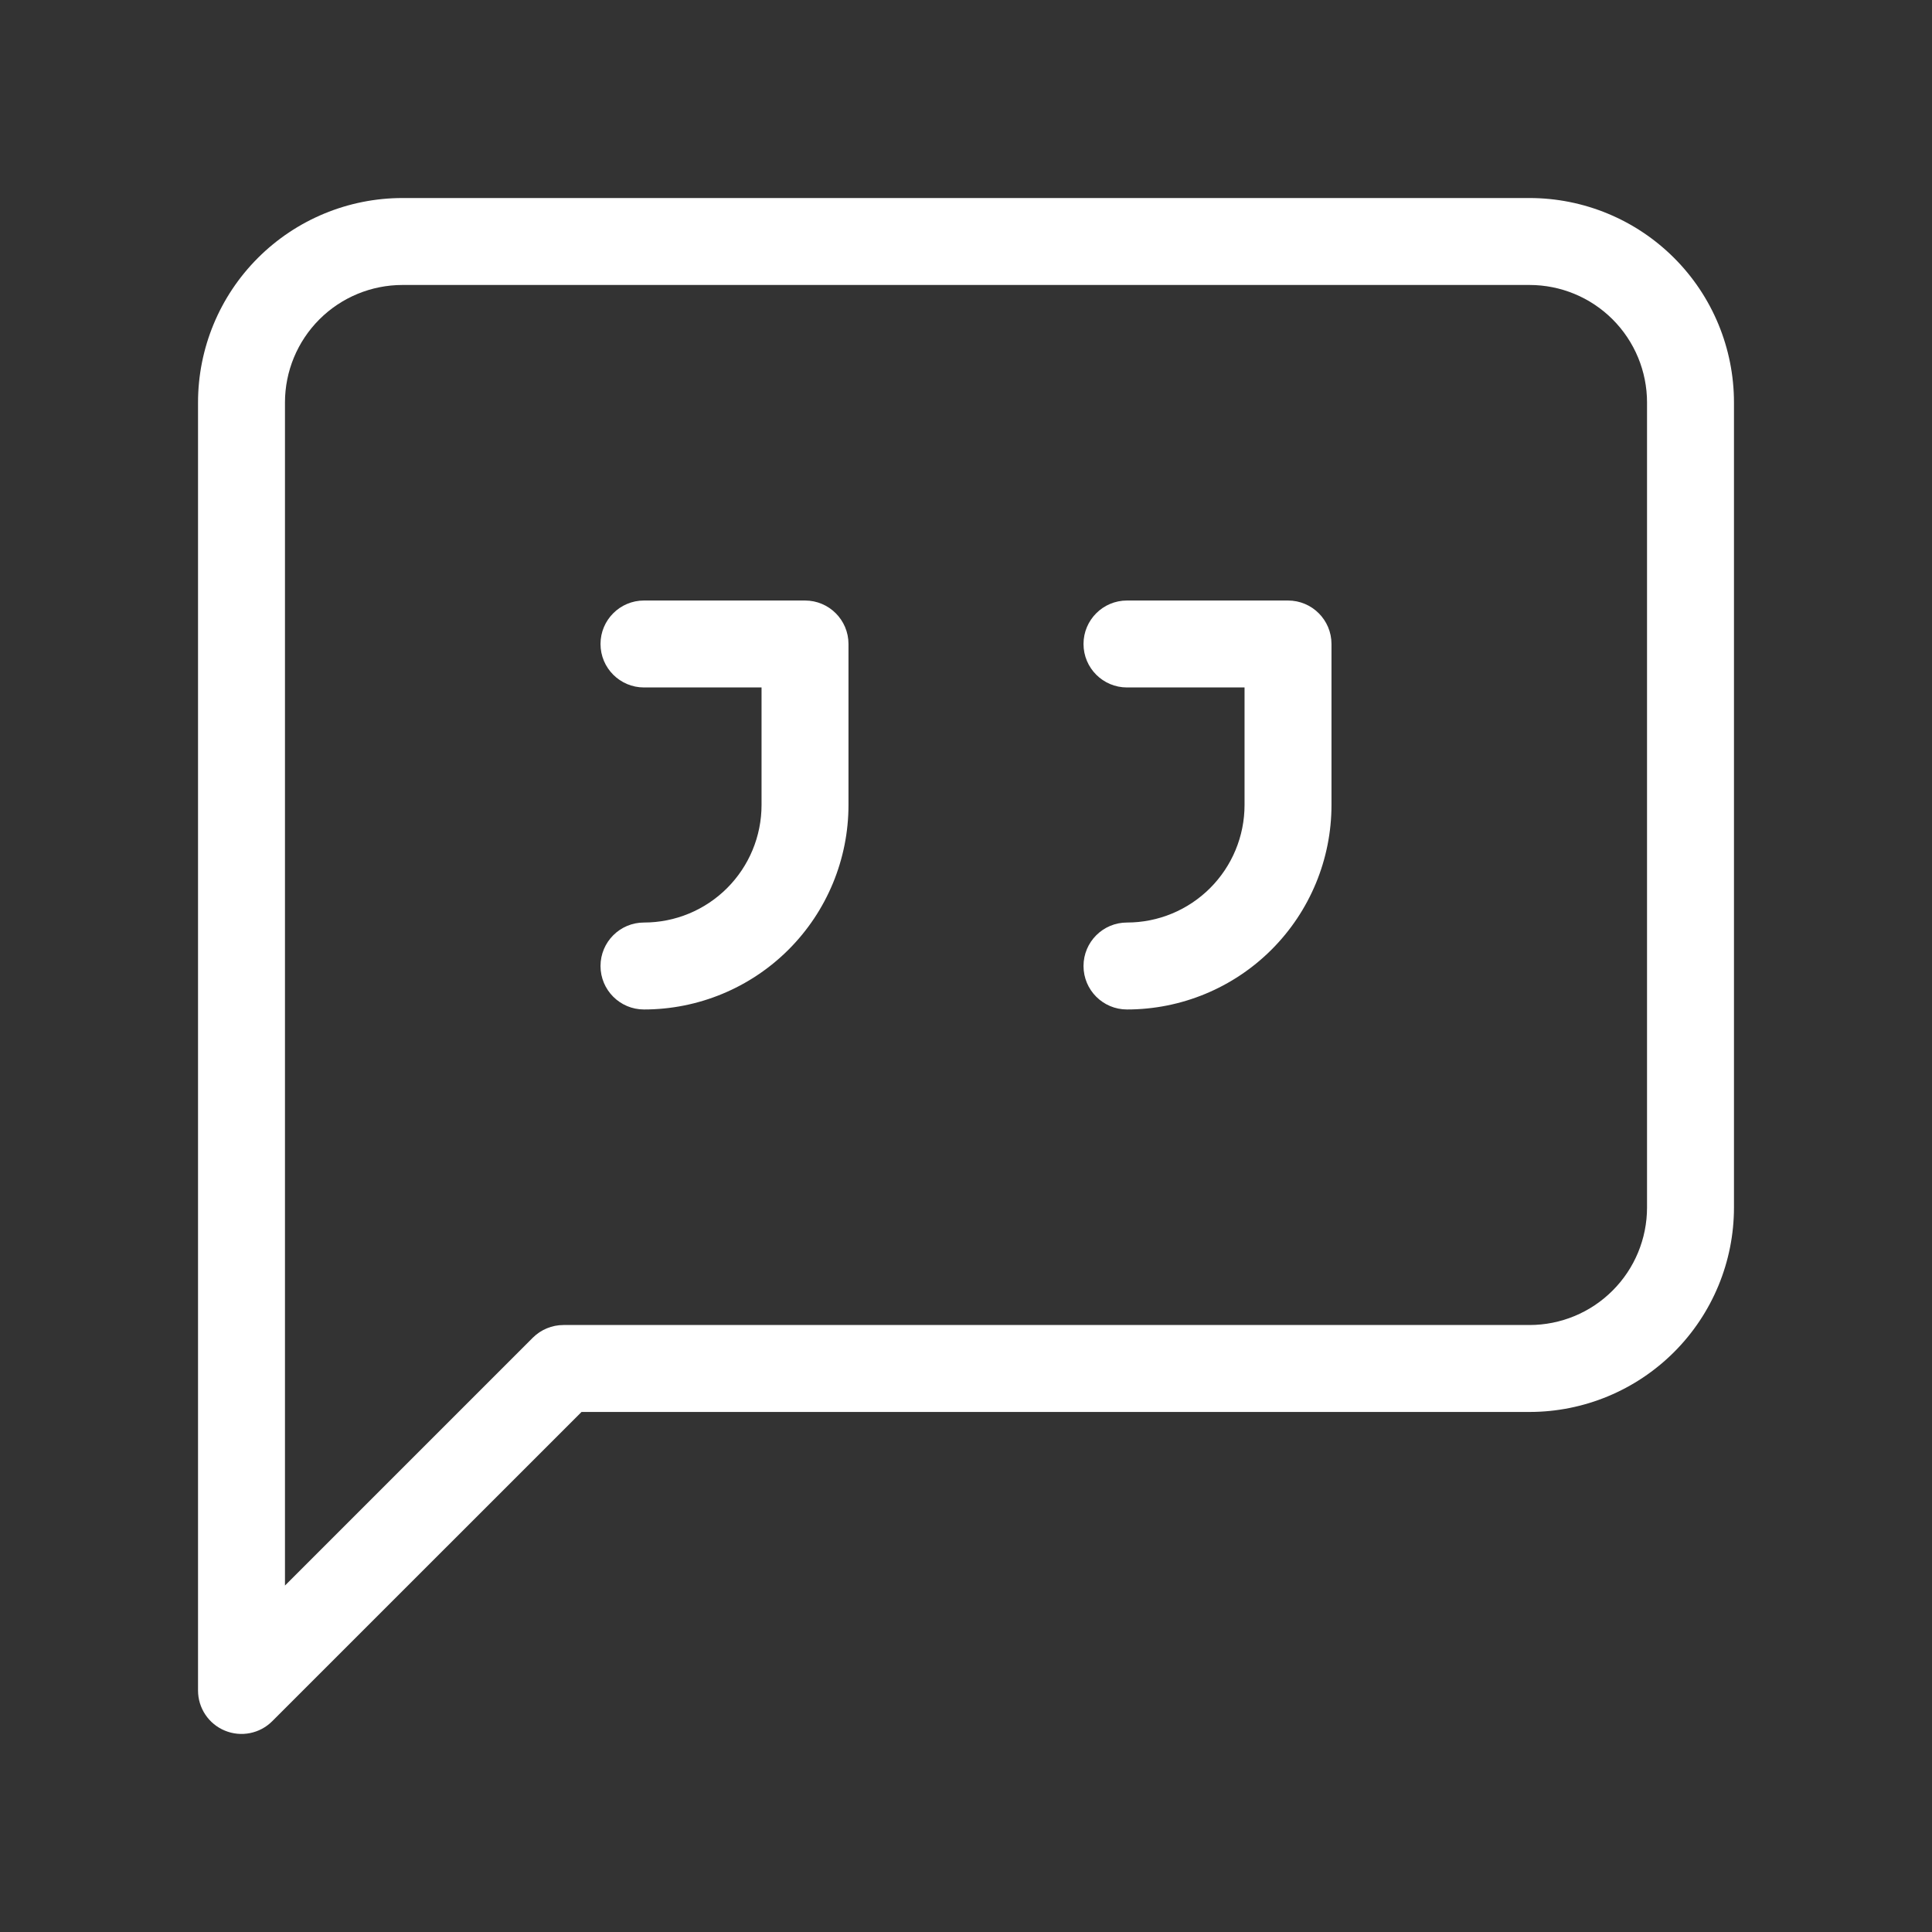 <svg width="40" height="40" viewBox="0 0 40 40" fill="none" xmlns="http://www.w3.org/2000/svg">
<rect x="0" y="0" width="40" height="40" fill="#333333" stroke="none"/>
<path fill-rule="evenodd" clip-rule="evenodd" d="M8.333 5.9C7.688 5.9 7.069 6.156 6.613 6.612C6.156 7.069 5.9 7.688 5.9 8.333V32.827L11.03 27.697C11.199 27.528 11.428 27.433 11.667 27.433H31.667C32.312 27.433 32.931 27.177 33.387 26.72C33.844 26.264 34.1 25.645 34.1 25V8.333C34.1 7.688 33.844 7.069 33.387 6.612C32.931 6.156 32.312 5.9 31.667 5.9H8.333ZM5.34 5.34C6.134 4.546 7.211 4.1 8.333 4.1H31.667C32.789 4.1 33.866 4.546 34.66 5.34C35.454 6.133 35.9 7.21 35.9 8.333V25C35.9 26.122 35.454 27.199 34.66 27.993C33.866 28.787 32.789 29.233 31.667 29.233H12.04L5.636 35.636C5.379 35.893 4.992 35.97 4.656 35.831C4.319 35.692 4.1 35.364 4.1 35V8.333C4.1 7.21 4.546 6.133 5.34 5.34ZM12.433 13.333C12.433 12.836 12.836 12.433 13.333 12.433H16.667C17.164 12.433 17.567 12.836 17.567 13.333V16.666C17.567 17.789 17.121 18.866 16.327 19.66C15.533 20.454 14.456 20.9 13.333 20.9C12.836 20.9 12.433 20.497 12.433 20C12.433 19.503 12.836 19.1 13.333 19.1C13.979 19.1 14.598 18.843 15.054 18.387C15.51 17.931 15.767 17.312 15.767 16.666V14.233H13.333C12.836 14.233 12.433 13.83 12.433 13.333ZM22.433 13.333C22.433 12.836 22.836 12.433 23.333 12.433H26.667C27.164 12.433 27.567 12.836 27.567 13.333V16.666C27.567 17.789 27.121 18.866 26.327 19.66C25.533 20.454 24.456 20.9 23.333 20.9C22.836 20.9 22.433 20.497 22.433 20C22.433 19.503 22.836 19.1 23.333 19.1C23.979 19.1 24.598 18.843 25.054 18.387C25.51 17.931 25.767 17.312 25.767 16.666V14.233H23.333C22.836 14.233 22.433 13.83 22.433 13.333Z" fill="white"/>
</svg>
